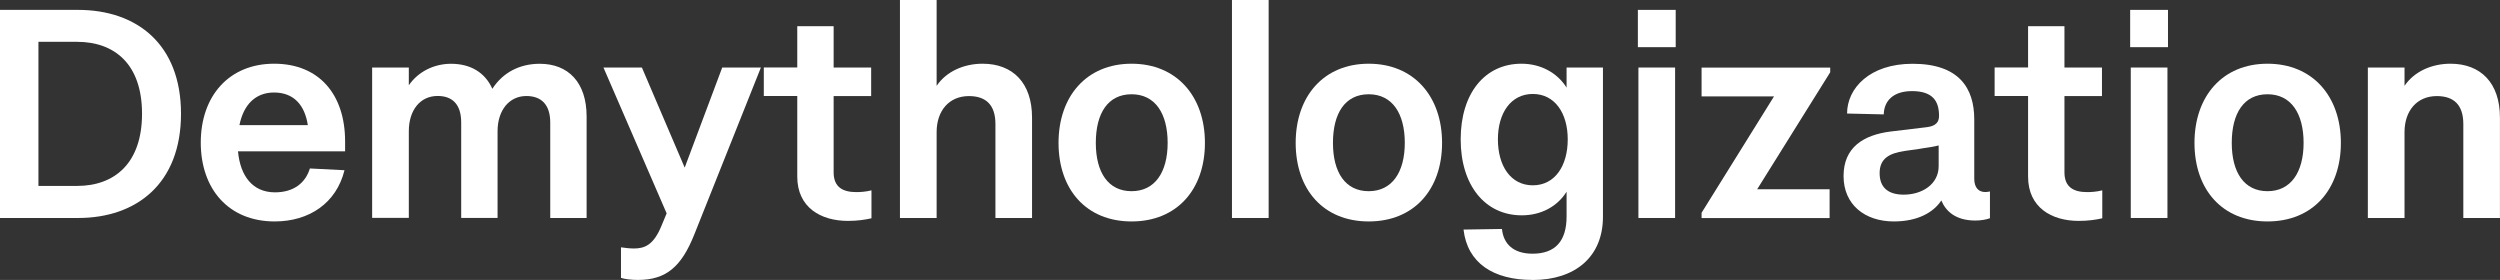<?xml version="1.0" encoding="UTF-8"?>
<svg id="Layer_2" data-name="Layer 2" xmlns="http://www.w3.org/2000/svg" viewBox="0 0 412.41 46.18">
  <rect x="0" y="0" width="412.41" height="46.18" fill="#333333" stroke="none"/>
  <defs>
    <style>
      .cls-1 {
        fill: #fff;
      }
    </style>
  </defs>
  <g id="Internal">
    <g>
      <path class="cls-1" d="M0,1.63h12.87c9.7,0,16.99,5.66,16.99,17.14s-7.3,17.19-16.99,17.19H0V1.63ZM6.34,6.91v23.76h6.38c6.14,0,10.71-3.7,10.71-11.91s-4.56-11.86-10.71-11.86h-6.38Z"/>
      <path class="cls-1" d="M45.31,36.53c-7.58,0-12.19-5.33-12.19-13.01s4.66-13.01,12.1-13.01,11.71,5.09,11.71,12.82v1.63h-17.67c.38,4.13,2.45,6.77,6.1,6.77,3.12,0,5.04-1.58,5.76-3.94l5.71.29c-1.34,5.42-5.81,8.45-11.52,8.45ZM39.5,20.64h11.28c-.48-3.17-2.21-5.38-5.57-5.38-3.07,0-5.04,2.02-5.71,5.38Z"/>
      <path class="cls-1" d="M96.77,35.96h-6v-15.75c0-3.02-1.54-4.37-3.94-4.37-2.83,0-4.75,2.35-4.75,5.81v14.3h-6v-15.75c0-3.02-1.49-4.37-3.89-4.37-2.88,0-4.75,2.35-4.75,5.81v14.3h-6.05V11.14h6.05v2.93c1.54-2.26,4.18-3.55,6.96-3.55,3.22,0,5.62,1.44,6.82,4.13,1.73-2.69,4.51-4.13,7.82-4.13,4.7,0,7.73,3.07,7.73,8.69v16.75Z"/>
      <path class="cls-1" d="M109.97,35.19l-10.42-24.05h6.34l7.06,16.51,6.19-16.51h6.38l-10.99,27.55c-2.11,5.28-4.61,7.49-9.31,7.49-1.1,0-2.16-.14-2.78-.34v-5.04c.67.1,1.49.19,2.11.19,1.73,0,3.26-.48,4.61-3.84l.82-1.97Z"/>
      <path class="cls-1" d="M131.52,11.14v-6.82h6v6.82h6.19v4.71h-6.19v12.58c0,2.5,1.58,3.26,3.74,3.26.62,0,1.58-.05,2.5-.29v4.61c-1.06.24-2.3.43-3.89.43-4.46,0-8.35-2.21-8.35-7.3v-13.3h-5.52v-4.71h5.52Z"/>
      <path class="cls-1" d="M170.26,35.96h-6.05v-15.5c0-3.17-1.58-4.61-4.37-4.61-3.26,0-5.33,2.4-5.33,5.95v14.16h-6.05V0h6.05v14.16c1.58-2.35,4.46-3.65,7.58-3.65,4.99,0,8.16,3.17,8.16,8.88v16.56Z"/>
      <path class="cls-1" d="M174.62,23.57c0-7.68,4.61-13.06,12.05-13.06s12.1,5.38,12.1,13.06-4.61,12.96-12.1,12.96-12.05-5.28-12.05-12.96ZM192.62,23.57c0-4.85-2.06-8.02-5.95-8.02s-5.9,3.12-5.9,8.02,2.06,7.97,5.9,7.97,5.95-3.12,5.95-7.97Z"/>
      <path class="cls-1" d="M203.23,35.96V0h6.05v35.96h-6.05Z"/>
      <path class="cls-1" d="M213.74,23.57c0-7.68,4.61-13.06,12.05-13.06s12.1,5.38,12.1,13.06-4.61,12.96-12.1,12.96-12.05-5.28-12.05-12.96ZM231.74,23.57c0-4.85-2.06-8.02-5.95-8.02s-5.9,3.12-5.9,8.02,2.06,7.97,5.9,7.97,5.95-3.12,5.95-7.97Z"/>
      <path class="cls-1" d="M252.81,46.18c-6.53,0-10.75-2.83-11.38-8.31l6.34-.1c.24,2.45,1.87,4.08,5.04,4.08,3.74,0,5.62-2.06,5.62-6.14v-4.08c-1.54,2.45-4.22,3.89-7.39,3.89-6.05,0-10.08-4.94-10.08-12.53s3.98-12.48,10.03-12.48c3.17,0,5.9,1.49,7.44,3.94v-3.31h6v24.63c0,6.58-4.56,10.42-11.62,10.42ZM247.1,22.99c0,4.37,2.11,7.58,5.76,7.58s5.76-3.22,5.76-7.58-2.16-7.49-5.76-7.49-5.76,3.12-5.76,7.49Z"/>
      <path class="cls-1" d="M276.43,1.63v6.15h-6.24V1.63h6.24ZM270.28,35.96V11.14h6.05v24.82h-6.05Z"/>
      <path class="cls-1" d="M280.7,35.96v-.86l11.95-19.2h-11.95v-4.75h21.22v.77l-12.05,19.3h11.95v4.75h-21.12Z"/>
      <path class="cls-1" d="M325.68,29.47c0,1.49.72,2.21,1.82,2.21.29,0,.53-.05.77-.1v4.42c-.67.24-1.54.38-2.4.38-3.31,0-4.9-1.58-5.62-3.31-1.3,1.97-3.89,3.46-7.83,3.46-4.8,0-8.3-2.78-8.3-7.49s3.26-6.77,7.73-7.34l6-.72c1.58-.19,2.02-.91,2.02-1.87,0-2.4-1.01-4.08-4.46-4.08-3.12,0-4.61,1.63-4.66,3.84l-6.05-.14c0-4.18,3.74-8.21,10.8-8.21,7.68,0,10.18,4.03,10.18,9.17v9.79ZM316.84,24.53l-2.69.38c-2.5.38-4.08,1.25-4.08,3.65s1.44,3.55,3.98,3.55c2.98,0,5.76-1.68,5.76-4.71v-3.41c-.72.19-1.63.34-2.98.53Z"/>
      <path class="cls-1" d="M334.56,11.14v-6.82h6v6.82h6.19v4.71h-6.19v12.58c0,2.5,1.58,3.26,3.74,3.26.62,0,1.58-.05,2.5-.29v4.61c-1.06.24-2.3.43-3.89.43-4.46,0-8.35-2.21-8.35-7.3v-13.3h-5.52v-4.71h5.52Z"/>
      <path class="cls-1" d="M357.64,1.63v6.15h-6.24V1.63h6.24ZM351.5,35.96V11.14h6.05v24.82h-6.05Z"/>
      <path class="cls-1" d="M362.01,23.57c0-7.68,4.61-13.06,12.05-13.06s12.1,5.38,12.1,13.06-4.61,12.96-12.1,12.96-12.05-5.28-12.05-12.96ZM380.01,23.57c0-4.85-2.06-8.02-5.95-8.02s-5.9,3.12-5.9,8.02,2.06,7.97,5.9,7.97,5.95-3.12,5.95-7.97Z"/>
      <path class="cls-1" d="M412.41,35.96h-6.05v-15.5c0-3.17-1.58-4.61-4.37-4.61-3.26,0-5.33,2.4-5.33,5.95v14.16h-6.05V11.14h6.05v3.02c1.58-2.35,4.46-3.65,7.58-3.65,4.99,0,8.16,3.17,8.16,8.88v16.56Z"/>
    </g>
  </g>
</svg>